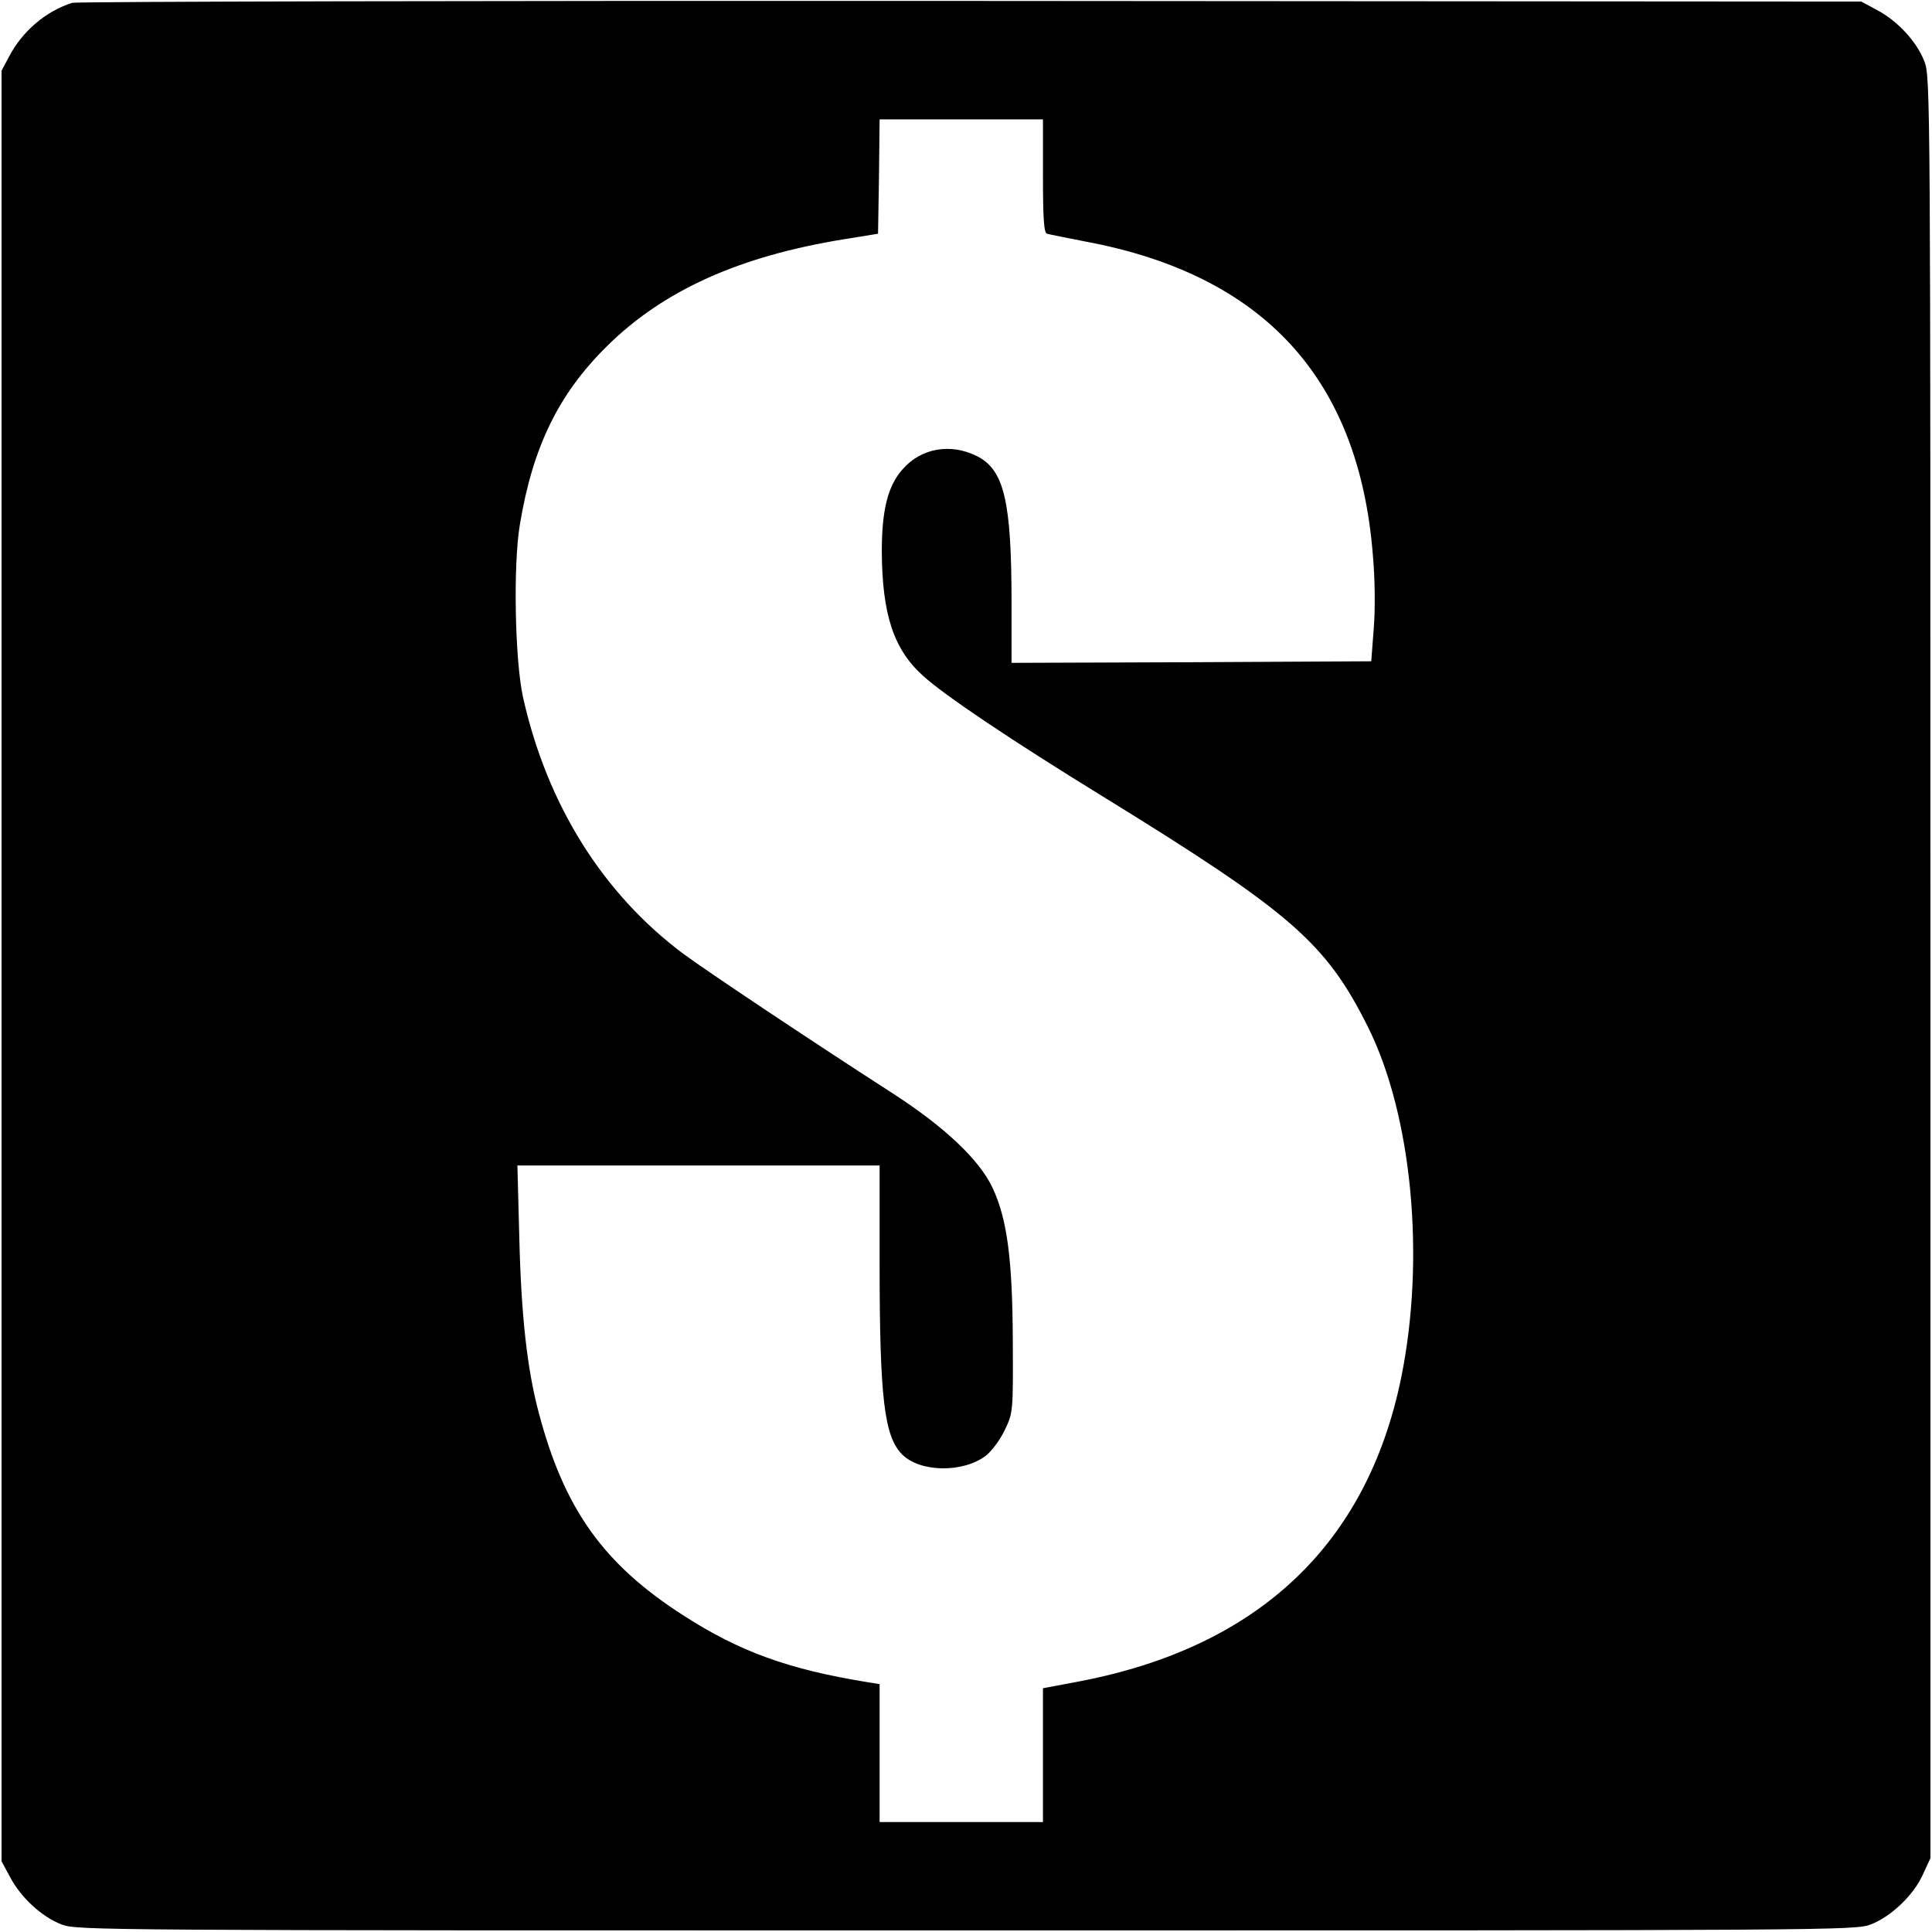 <?xml version="1.0" standalone="no"?>
<!DOCTYPE svg PUBLIC "-//W3C//DTD SVG 20010904//EN"
 "http://www.w3.org/TR/2001/REC-SVG-20010904/DTD/svg10.dtd">
<svg version="1.0" xmlns="http://www.w3.org/2000/svg"
 width="615pt" height="615pt" viewBox="0 0 615 615"
 preserveAspectRatio="xMidYMid meet">
<g transform="translate(0,615) scale(0.1,-0.1)"
fill="#000000" stroke="none">
<path d="M230 6141 c-83 -26 -159 -90 -201 -171 l-24 -45 0 -2850 0 -2850 27
-50 c34 -65 101 -127 164 -151 48 -19 120 -19 2879 -19 2765 0 2831 0 2880 19
65 25 137 94 166 159 l24 52 0 2835 c0 2764 0 2836 -19 2884 -24 63 -86 130
-151 164 l-50 27 -2835 2 c-1559 1 -2846 -2 -2860 -6z m3090 -551 c0 -136 3
-182 13 -184 6 -2 62 -13 123 -25 566 -106 869 -435 914 -996 7 -78 8 -172 3
-235 l-8 -105 -572 -3 -573 -2 0 188 c0 326 -23 426 -110 470 -84 42 -178 26
-237 -42 -47 -53 -66 -130 -66 -261 1 -199 37 -311 130 -395 67 -62 285 -208
573 -385 599 -369 710 -465 844 -733 141 -282 184 -737 106 -1119 -109 -530
-455 -856 -1023 -965 l-117 -22 0 -213 0 -213 -260 0 -260 0 0 220 0 219 -37
6 c-253 41 -408 97 -588 213 -254 163 -379 338 -460 645 -37 139 -56 308 -62
560 l-6 227 576 0 577 0 0 -312 c0 -431 15 -551 72 -608 57 -57 193 -59 266
-4 19 15 46 51 61 83 26 55 26 58 25 281 -1 262 -18 389 -64 488 -42 90 -153
195 -319 302 -279 180 -590 388 -666 444 -257 192 -434 476 -510 816 -26 118
-32 422 -10 551 41 247 123 415 277 567 180 178 422 287 758 341 l105 17 3
182 2 182 260 0 260 0 0 -180z"/>
</g>
</svg>
